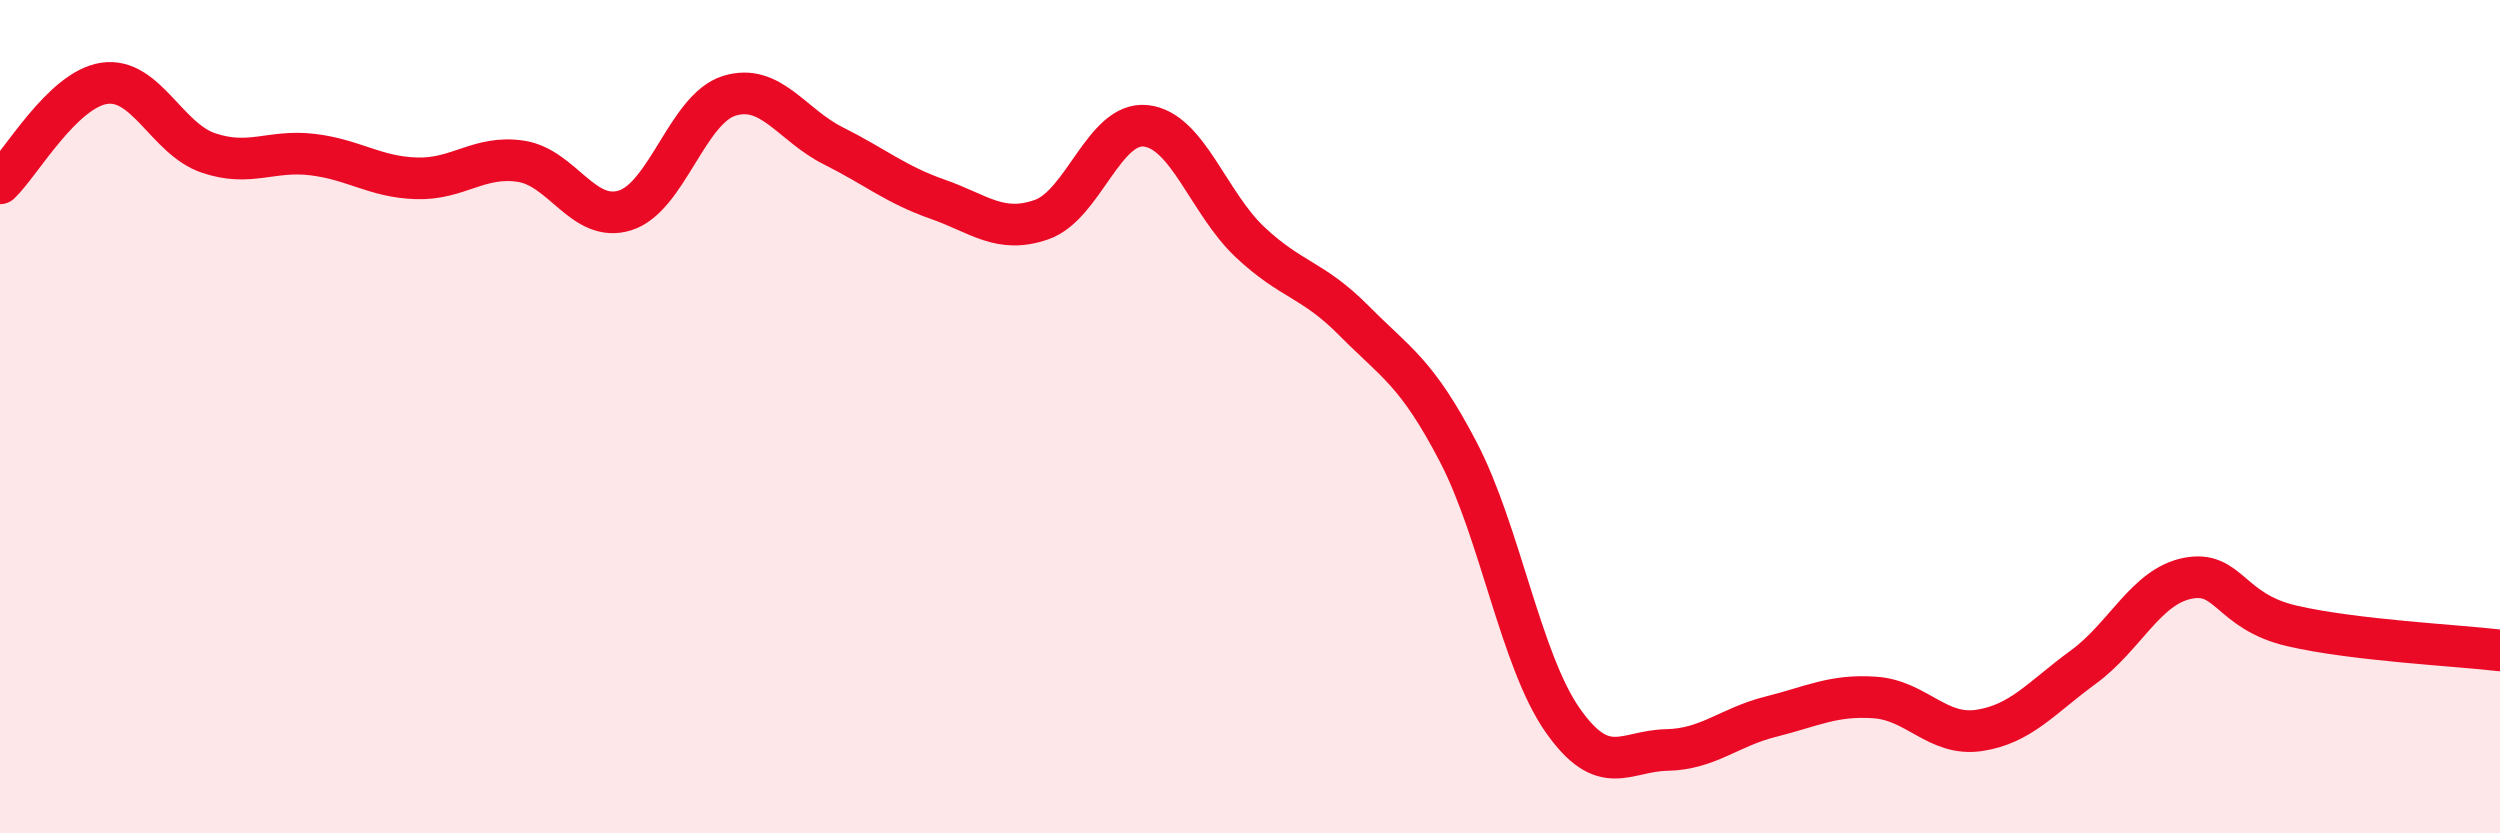 
    <svg width="60" height="20" viewBox="0 0 60 20" xmlns="http://www.w3.org/2000/svg">
      <path
        d="M 0,4.4 C 0.5,3.92 1.5,2.15 2.5,2 C 3.5,1.85 4,3.33 5,3.67 C 6,4.01 6.5,3.59 7.5,3.71 C 8.5,3.83 9,4.25 10,4.28 C 11,4.31 11.5,3.72 12.5,3.87 C 13.5,4.02 14,5.36 15,5.05 C 16,4.74 16.5,2.61 17.5,2.3 C 18.5,1.99 19,3 20,3.5 C 21,4 21.5,4.43 22.5,4.78 C 23.5,5.13 24,5.62 25,5.27 C 26,4.92 26.5,2.91 27.5,3.02 C 28.5,3.13 29,4.87 30,5.81 C 31,6.75 31.5,6.69 32.5,7.7 C 33.5,8.71 34,8.93 35,10.85 C 36,12.77 36.5,15.85 37.5,17.28 C 38.5,18.71 39,18.02 40,18 C 41,17.98 41.5,17.45 42.5,17.2 C 43.5,16.95 44,16.67 45,16.74 C 46,16.81 46.5,17.68 47.5,17.53 C 48.5,17.38 49,16.74 50,16.01 C 51,15.28 51.5,14.08 52.5,13.88 C 53.5,13.68 53.5,14.67 55,15.02 C 56.5,15.37 59,15.49 60,15.61L60 20L0 20Z"
        fill="#EB0A25"
        opacity="0.1"
        stroke-linecap="round"
        stroke-linejoin="round"
      />
      <path
        d="M 0,4.4 C 0.5,3.92 1.5,2.15 2.5,2 C 3.5,1.85 4,3.33 5,3.67 C 6,4.01 6.5,3.59 7.5,3.71 C 8.5,3.83 9,4.25 10,4.28 C 11,4.31 11.5,3.72 12.5,3.87 C 13.5,4.02 14,5.36 15,5.05 C 16,4.74 16.5,2.61 17.5,2.3 C 18.5,1.99 19,3 20,3.5 C 21,4 21.5,4.43 22.5,4.78 C 23.5,5.13 24,5.62 25,5.27 C 26,4.92 26.5,2.91 27.5,3.02 C 28.5,3.13 29,4.87 30,5.81 C 31,6.75 31.5,6.69 32.5,7.7 C 33.5,8.71 34,8.93 35,10.85 C 36,12.77 36.5,15.85 37.5,17.28 C 38.5,18.71 39,18.02 40,18 C 41,17.98 41.5,17.45 42.5,17.2 C 43.5,16.95 44,16.67 45,16.74 C 46,16.81 46.5,17.68 47.5,17.53 C 48.5,17.38 49,16.74 50,16.01 C 51,15.28 51.5,14.08 52.5,13.88 C 53.5,13.68 53.5,14.67 55,15.02 C 56.5,15.37 59,15.49 60,15.61"
        stroke="#EB0A25"
        stroke-width="1"
        fill="none"
        stroke-linecap="round"
        stroke-linejoin="round"
      />
    </svg>
  